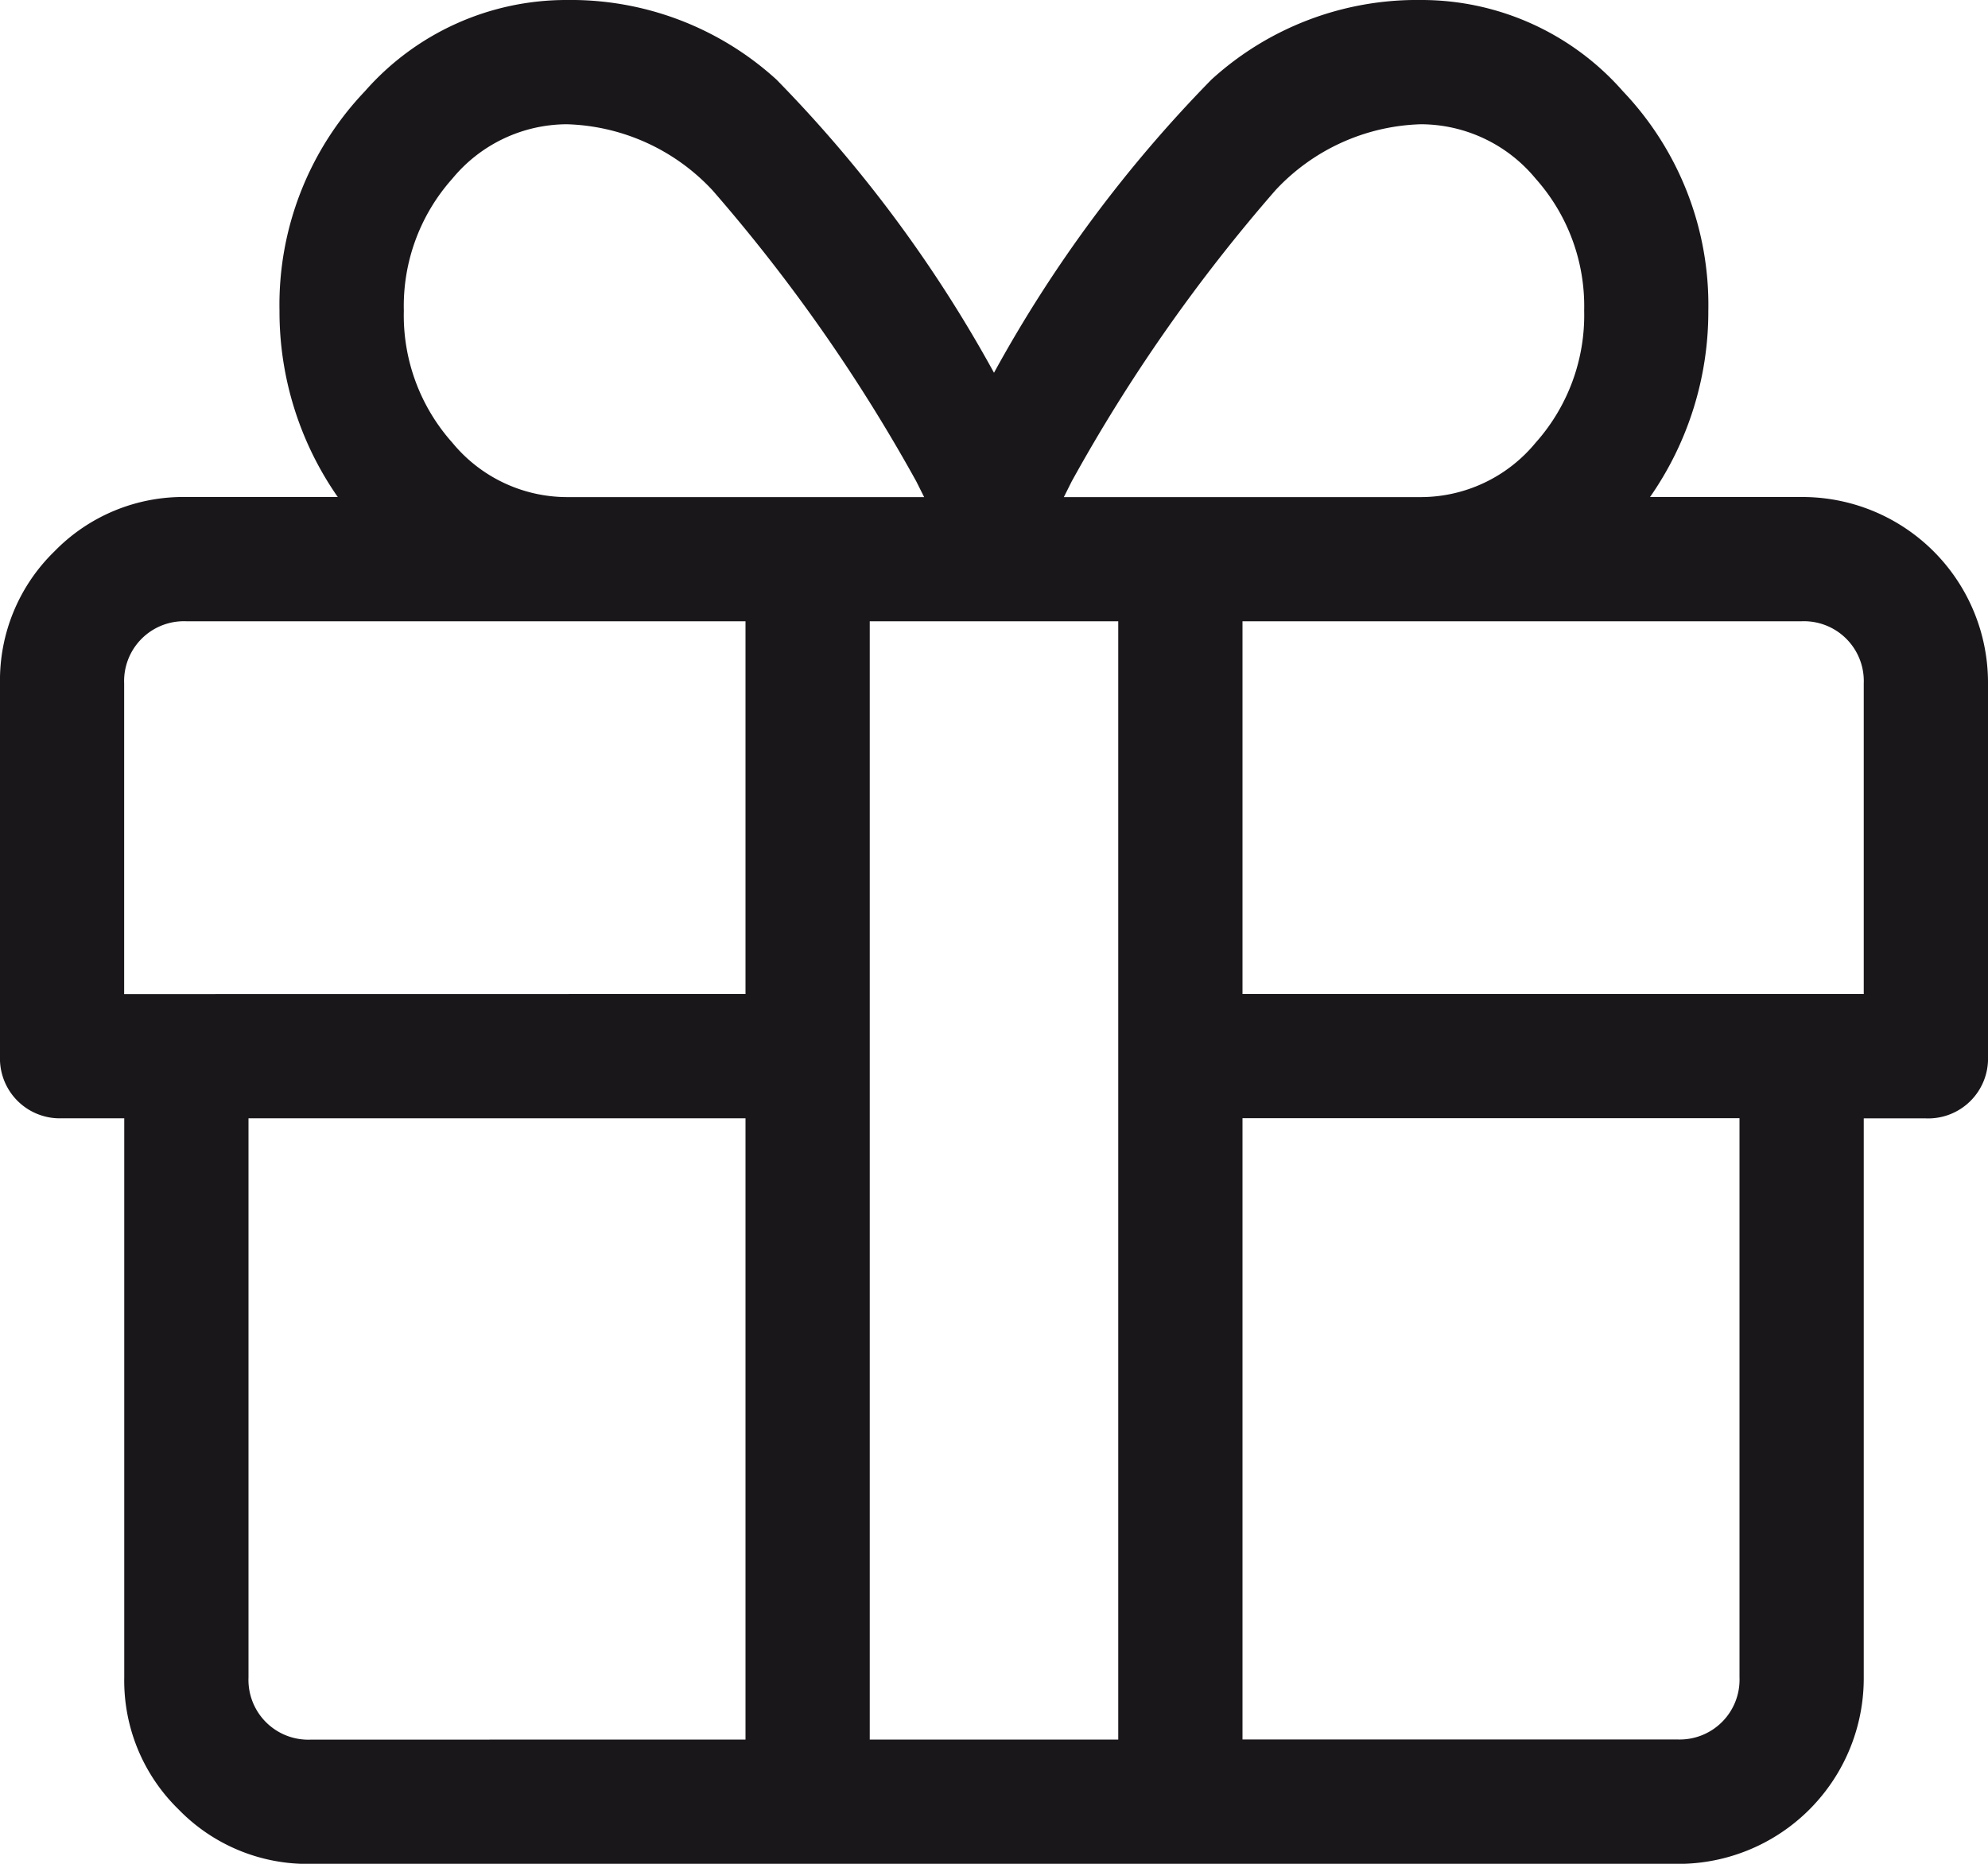 <svg xmlns="http://www.w3.org/2000/svg" width="22" height="20.625" viewBox="0 0 22 20.625"><defs><style>.a{fill:#1a171b;}</style></defs><title>giftcard</title><path class="a" d="M19.938,6.982A2.054,2.054,0,0,1,22,9.045v4.125a.662.662,0,0,1-.688.688H20.625v6.188a2.054,2.054,0,0,1-2.062,2.062H3.438a1.988,1.988,0,0,1-1.461-.602A1.989,1.989,0,0,1,1.375,20.045v-6.188H.688A.662.662,0,0,1,0,13.17v-4.125A1.989,1.989,0,0,1,.602,7.584,1.988,1.988,0,0,1,2.062,6.982H3.738a3.585,3.585,0,0,1-.645-2.062,3.424,3.424,0,0,1,.945-2.428A2.964,2.964,0,0,1,6.273,1.482a3.378,3.378,0,0,1,2.32.881A14.78,14.78,0,0,1,11,5.607a14.749,14.749,0,0,1,2.406-3.244,3.375,3.375,0,0,1,2.32-.881,2.965,2.965,0,0,1,2.234,1.01,3.428,3.428,0,0,1,.945,2.428,3.585,3.585,0,0,1-.645,2.062Zm-11.688,5.5v-4.125H2.062a.662.662,0,0,0-.688.688v3.438Zm0,8.25v-6.875H2.75v6.188a.662.662,0,0,0,.688.688ZM6.273,2.857A1.648,1.648,0,0,0,5.006,3.459a2.115,2.115,0,0,0-.537,1.461,2.114,2.114,0,0,0,.537,1.461,1.646,1.646,0,0,0,1.268.602h3.953l-.086-.172A18.631,18.631,0,0,0,7.885,3.588,2.29,2.29,0,0,0,6.273,2.857Zm6.102,17.875V8.357H9.625v12.375ZM11.859,6.811l-.086.172h3.953a1.649,1.649,0,0,0,1.268-.602,2.118,2.118,0,0,0,.537-1.461A2.12,2.12,0,0,0,16.994,3.459a1.651,1.651,0,0,0-1.268-.602,2.287,2.287,0,0,0-1.611.73A18.52,18.52,0,0,0,11.859,6.811ZM20.625,12.482V9.045a.662.662,0,0,0-.688-.688H13.75v4.125Zm-1.375,7.562v-6.188h-5.5v6.875h4.812a.662.662,0,0,0,.688-.688Z" transform="translate(0 -1.482)"/></svg>